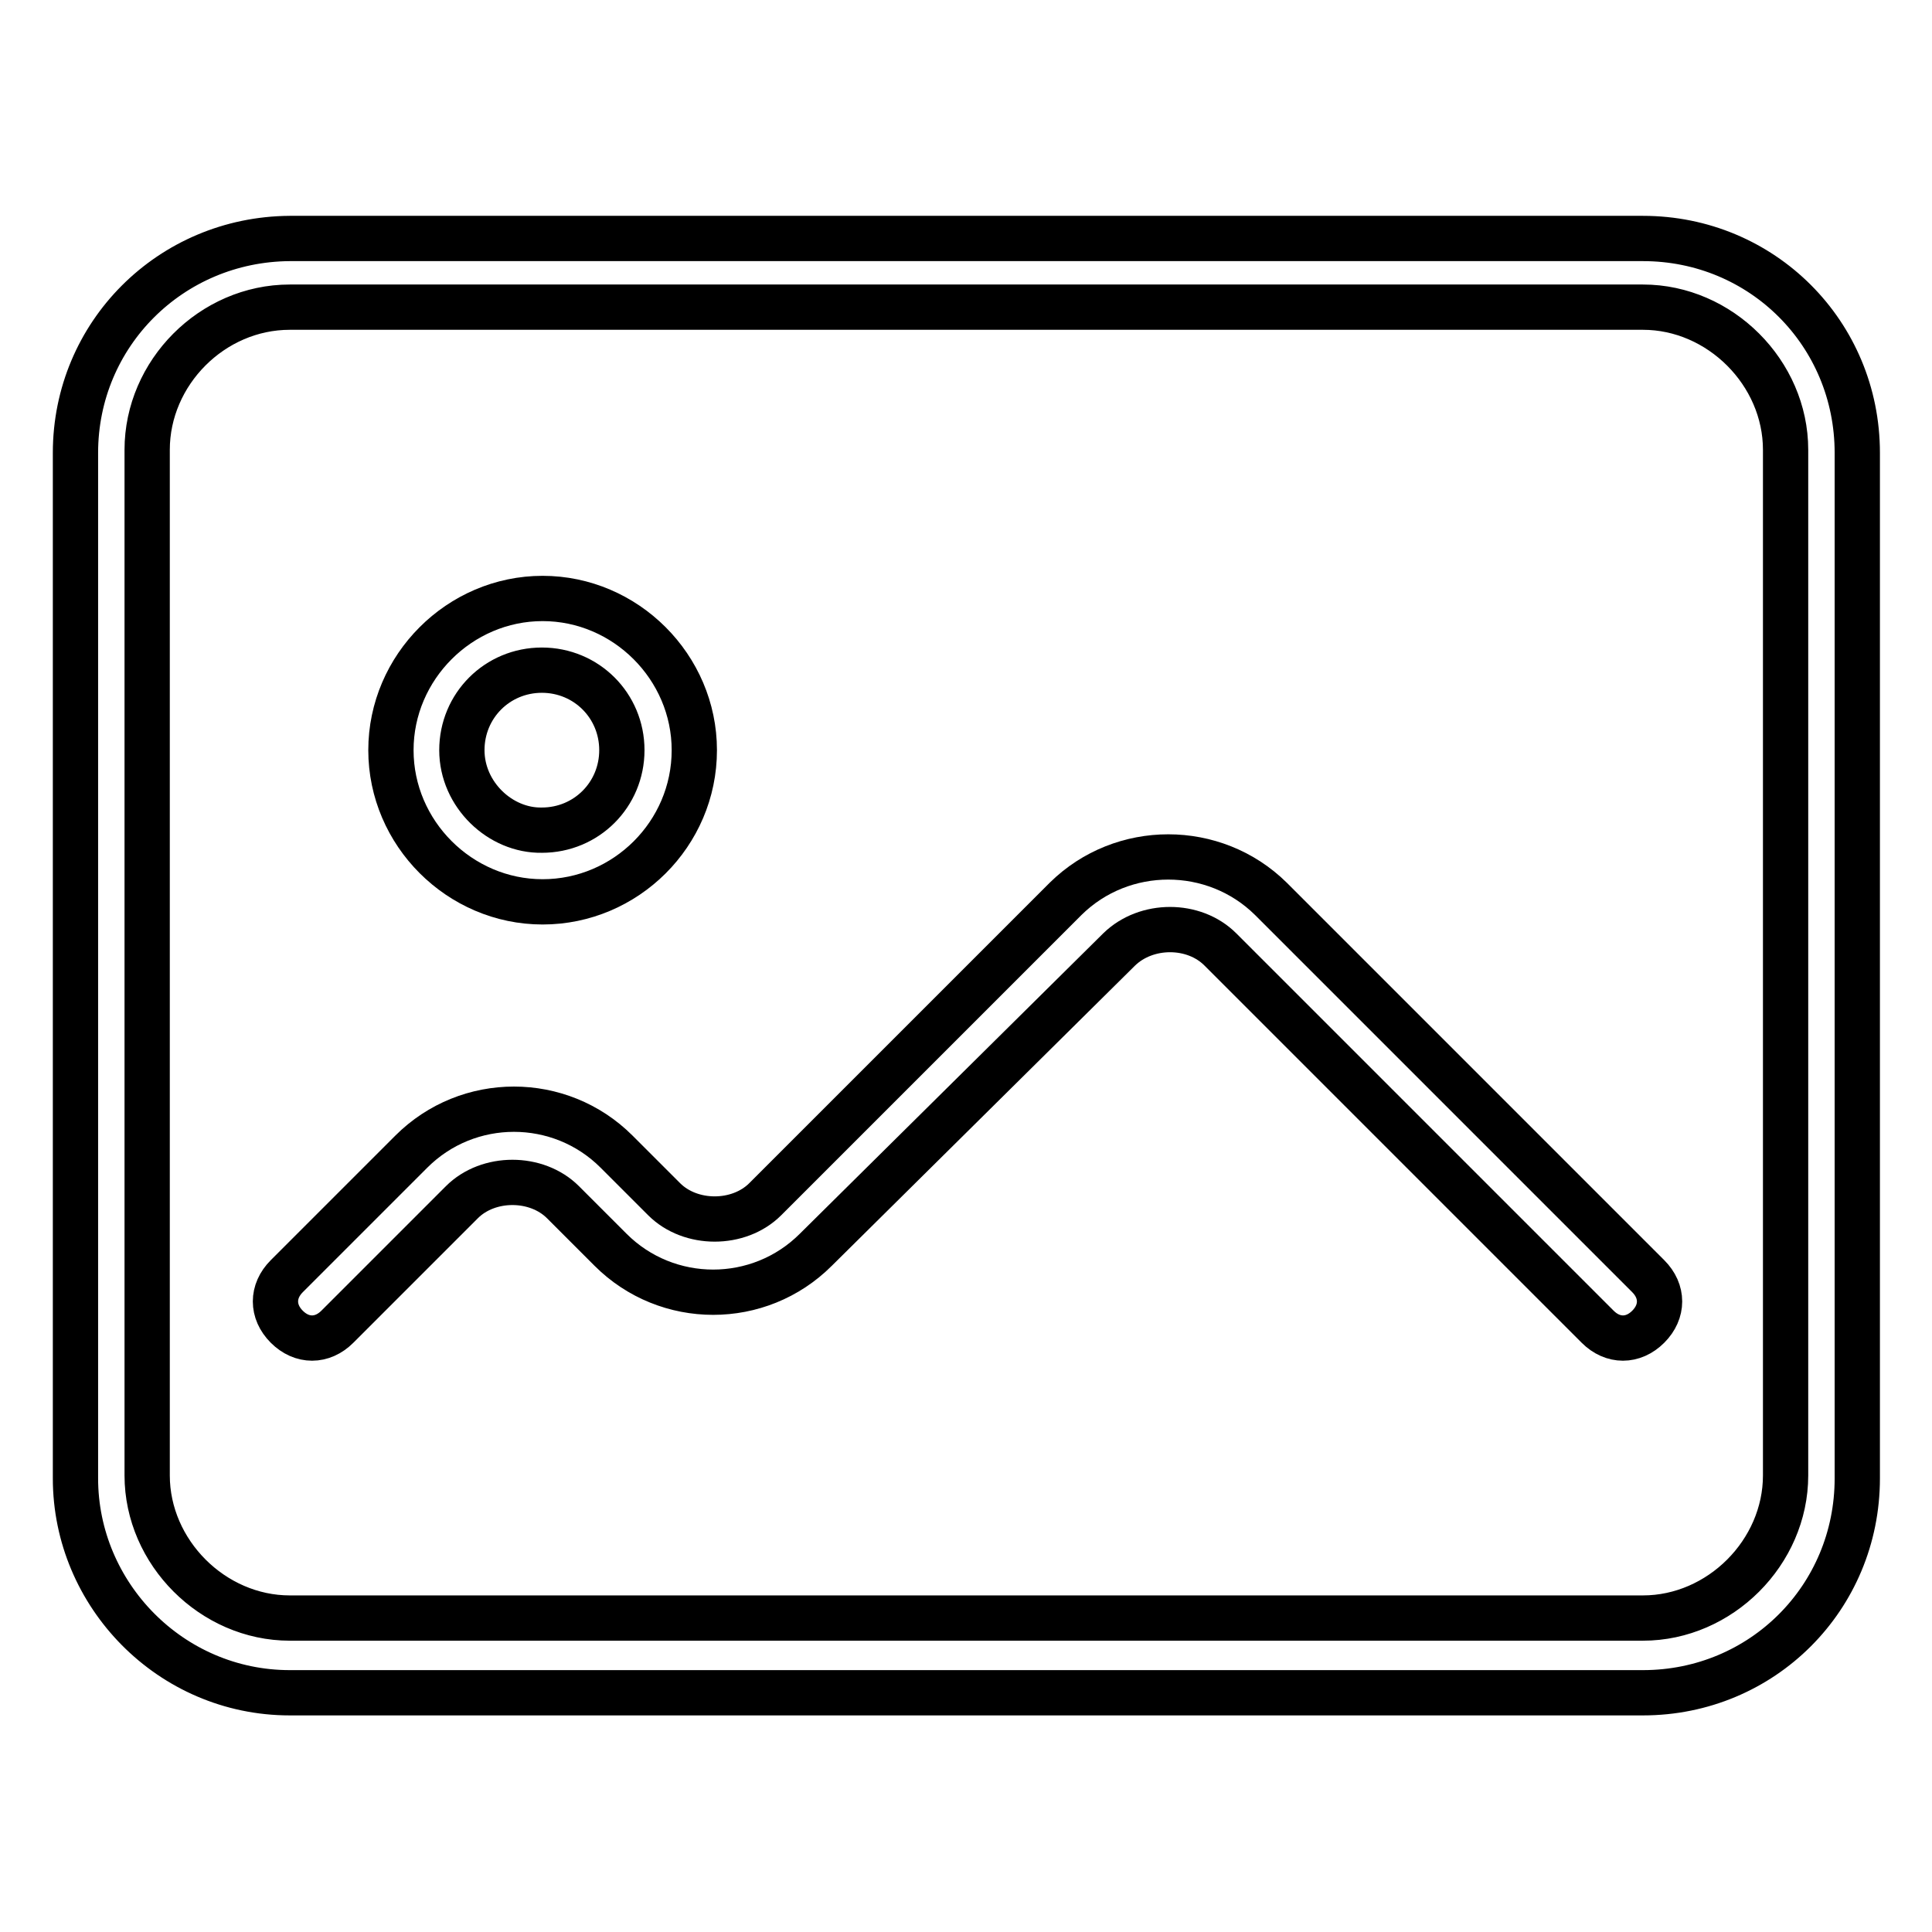 <?xml version="1.0" encoding="utf-8"?>
<!-- Svg Vector Icons : http://www.onlinewebfonts.com/icon -->
<!DOCTYPE svg PUBLIC "-//W3C//DTD SVG 1.1//EN" "http://www.w3.org/Graphics/SVG/1.1/DTD/svg11.dtd">
<svg version="1.1" xmlns="http://www.w3.org/2000/svg" xmlns:xlink="http://www.w3.org/1999/xlink" x="0px" y="0px" viewBox="0 0 256 256" enable-background="new 0 0 256 256" xml:space="preserve">
<g> <path stroke-width="6" fill-opacity="0" stroke="#000000"  d="M38.4,40.7h179.3c10.2,0,18.9,8.7,18.9,18.9v135.9c0,10.2-8.7,18.9-18.9,18.9H38.4 c-10.2,0-18.9-8.7-18.9-18.9V59.6C19.5,49.4,28.1,40.7,38.4,40.7L38.4,40.7L38.4,40.7z M38.4,224.3c59.9,0,119.8,0,179.3,0 c15.8,0,28.4-12.6,28.4-28.4c0-45.3,0-90.6,0-135.9c0-15.8-12.6-28.4-28.4-28.4c-59.9,0-119.8,0-179.3,0C22.6,31.7,10,44.3,10,60 c0,45.3,0,90.6,0,135.9C10,211.3,22.6,224.3,38.4,224.3z"/> <path stroke-width="6" fill-opacity="0" stroke="#000000"  d="M51.8,99.4c0,11,9.1,20.1,20.1,20.1S92,110.5,92,99.4c0-11-9.1-20.1-20.1-20.1S51.8,88.4,51.8,99.4 L51.8,99.4z M61.2,99.4c0-5.9,4.7-10.6,10.6-10.6c5.9,0,10.6,4.7,10.6,10.6c0,5.9-4.7,10.6-10.6,10.6 C66.3,110.1,61.2,105.3,61.2,99.4z"/> <path stroke-width="6" fill-opacity="0" stroke="#000000"  d="M168.4,119.1l50,50c2,2,2,4.7,0,6.7l0,0c-2,2-4.7,2-6.7,0l-50-50c-3.5-3.5-9.8-3.5-13.4,0l-40.2,39.8 c-7.5,7.5-19.7,7.5-27.2,0l-6.3-6.3c-3.5-3.5-9.9-3.5-13.4,0l-16.5,16.5c-2,2-4.7,2-6.7,0l0,0c-2-2-2-4.7,0-6.7l16.5-16.5 c7.5-7.5,19.7-7.5,27.2,0l6.3,6.3c3.5,3.5,9.9,3.5,13.4,0l39.8-39.8C148.7,111.7,160.9,111.7,168.4,119.1z"/></g>
</svg>